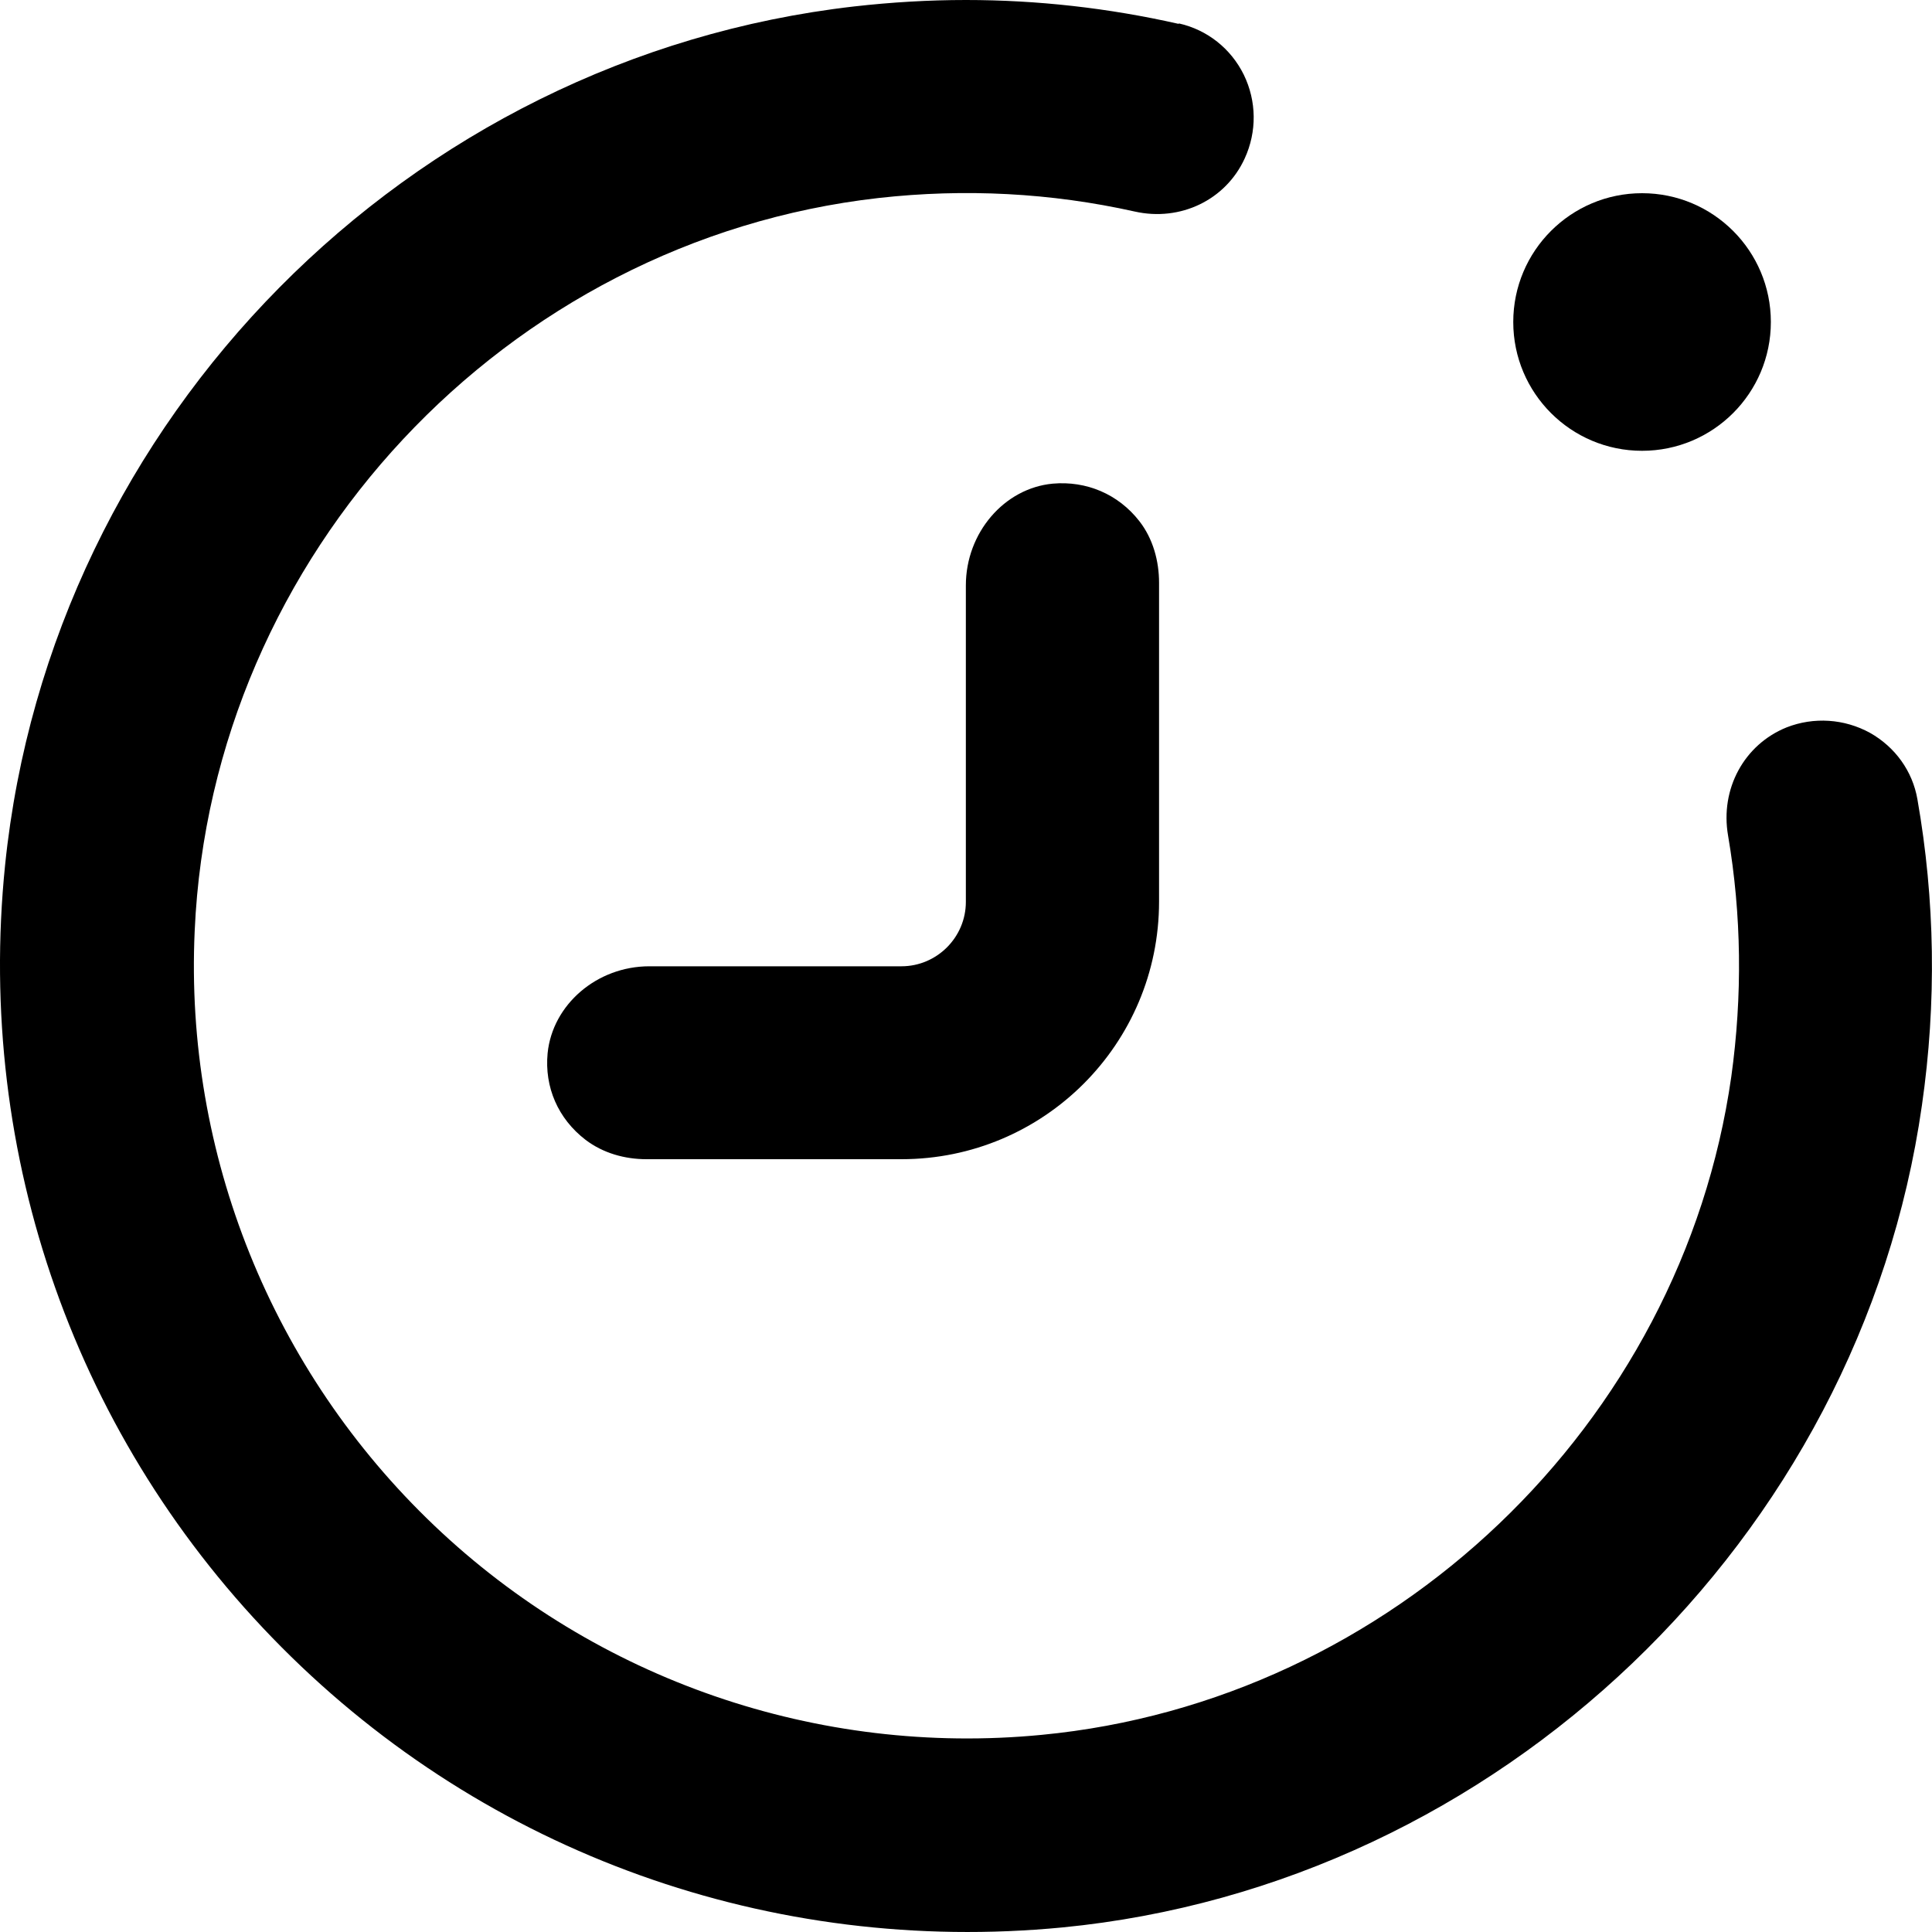 <svg width="27" height="27" viewBox="0 0 27 27" fill="none" xmlns="http://www.w3.org/2000/svg">
<g id="Icon/Time">
<path id="Vector" d="M16.198 8.145C16.198 7.839 16.113 7.528 15.924 7.285C15.627 6.903 15.181 6.718 14.713 6.759C14.034 6.822 13.498 7.447 13.498 8.181V12.604C13.498 13.099 13.093 13.504 12.598 13.504H9.075C8.341 13.504 7.721 14.04 7.653 14.719C7.608 15.192 7.797 15.633 8.184 15.93C8.427 16.114 8.728 16.2 9.034 16.2H12.598C14.587 16.2 16.198 14.589 16.198 12.6V8.145Z" fill="black"/>
<path id="Vector_2" d="M16.469 0.333C15.492 0.112 14.498 0 13.499 0C12.981 0 12.459 0.031 11.937 0.09C5.7 0.805 0.71 5.85 0.071 12.091C-0.343 16.154 1.066 20.137 3.936 23.021C6.807 25.906 10.785 27.328 14.849 26.936C20.941 26.342 25.995 21.509 26.859 15.448C27.066 14.013 27.043 12.573 26.796 11.169C26.728 10.777 26.485 10.44 26.134 10.242C25.774 10.044 25.347 10.017 24.969 10.165C24.375 10.404 24.037 11.025 24.15 11.677C24.339 12.784 24.352 13.918 24.195 15.047C23.502 19.912 19.448 23.777 14.556 24.245C11.429 24.547 8.333 23.476 6.069 21.32C3.801 19.16 2.577 16.128 2.721 13.005C2.955 7.753 7.068 3.357 12.279 2.767C13.485 2.632 14.687 2.695 15.857 2.956C16.496 3.1 17.13 2.794 17.395 2.214C17.567 1.84 17.562 1.413 17.382 1.044C17.202 0.679 16.873 0.418 16.478 0.328L16.469 0.333Z" fill="black"/>
<path id="Vector_3" d="M22.948 6.3C23.942 6.3 24.748 5.494 24.748 4.5C24.748 3.506 23.942 2.7 22.948 2.7C21.954 2.7 21.148 3.506 21.148 4.5C21.148 5.494 21.954 6.3 22.948 6.3Z" fill="black"/>
</g>
</svg>
